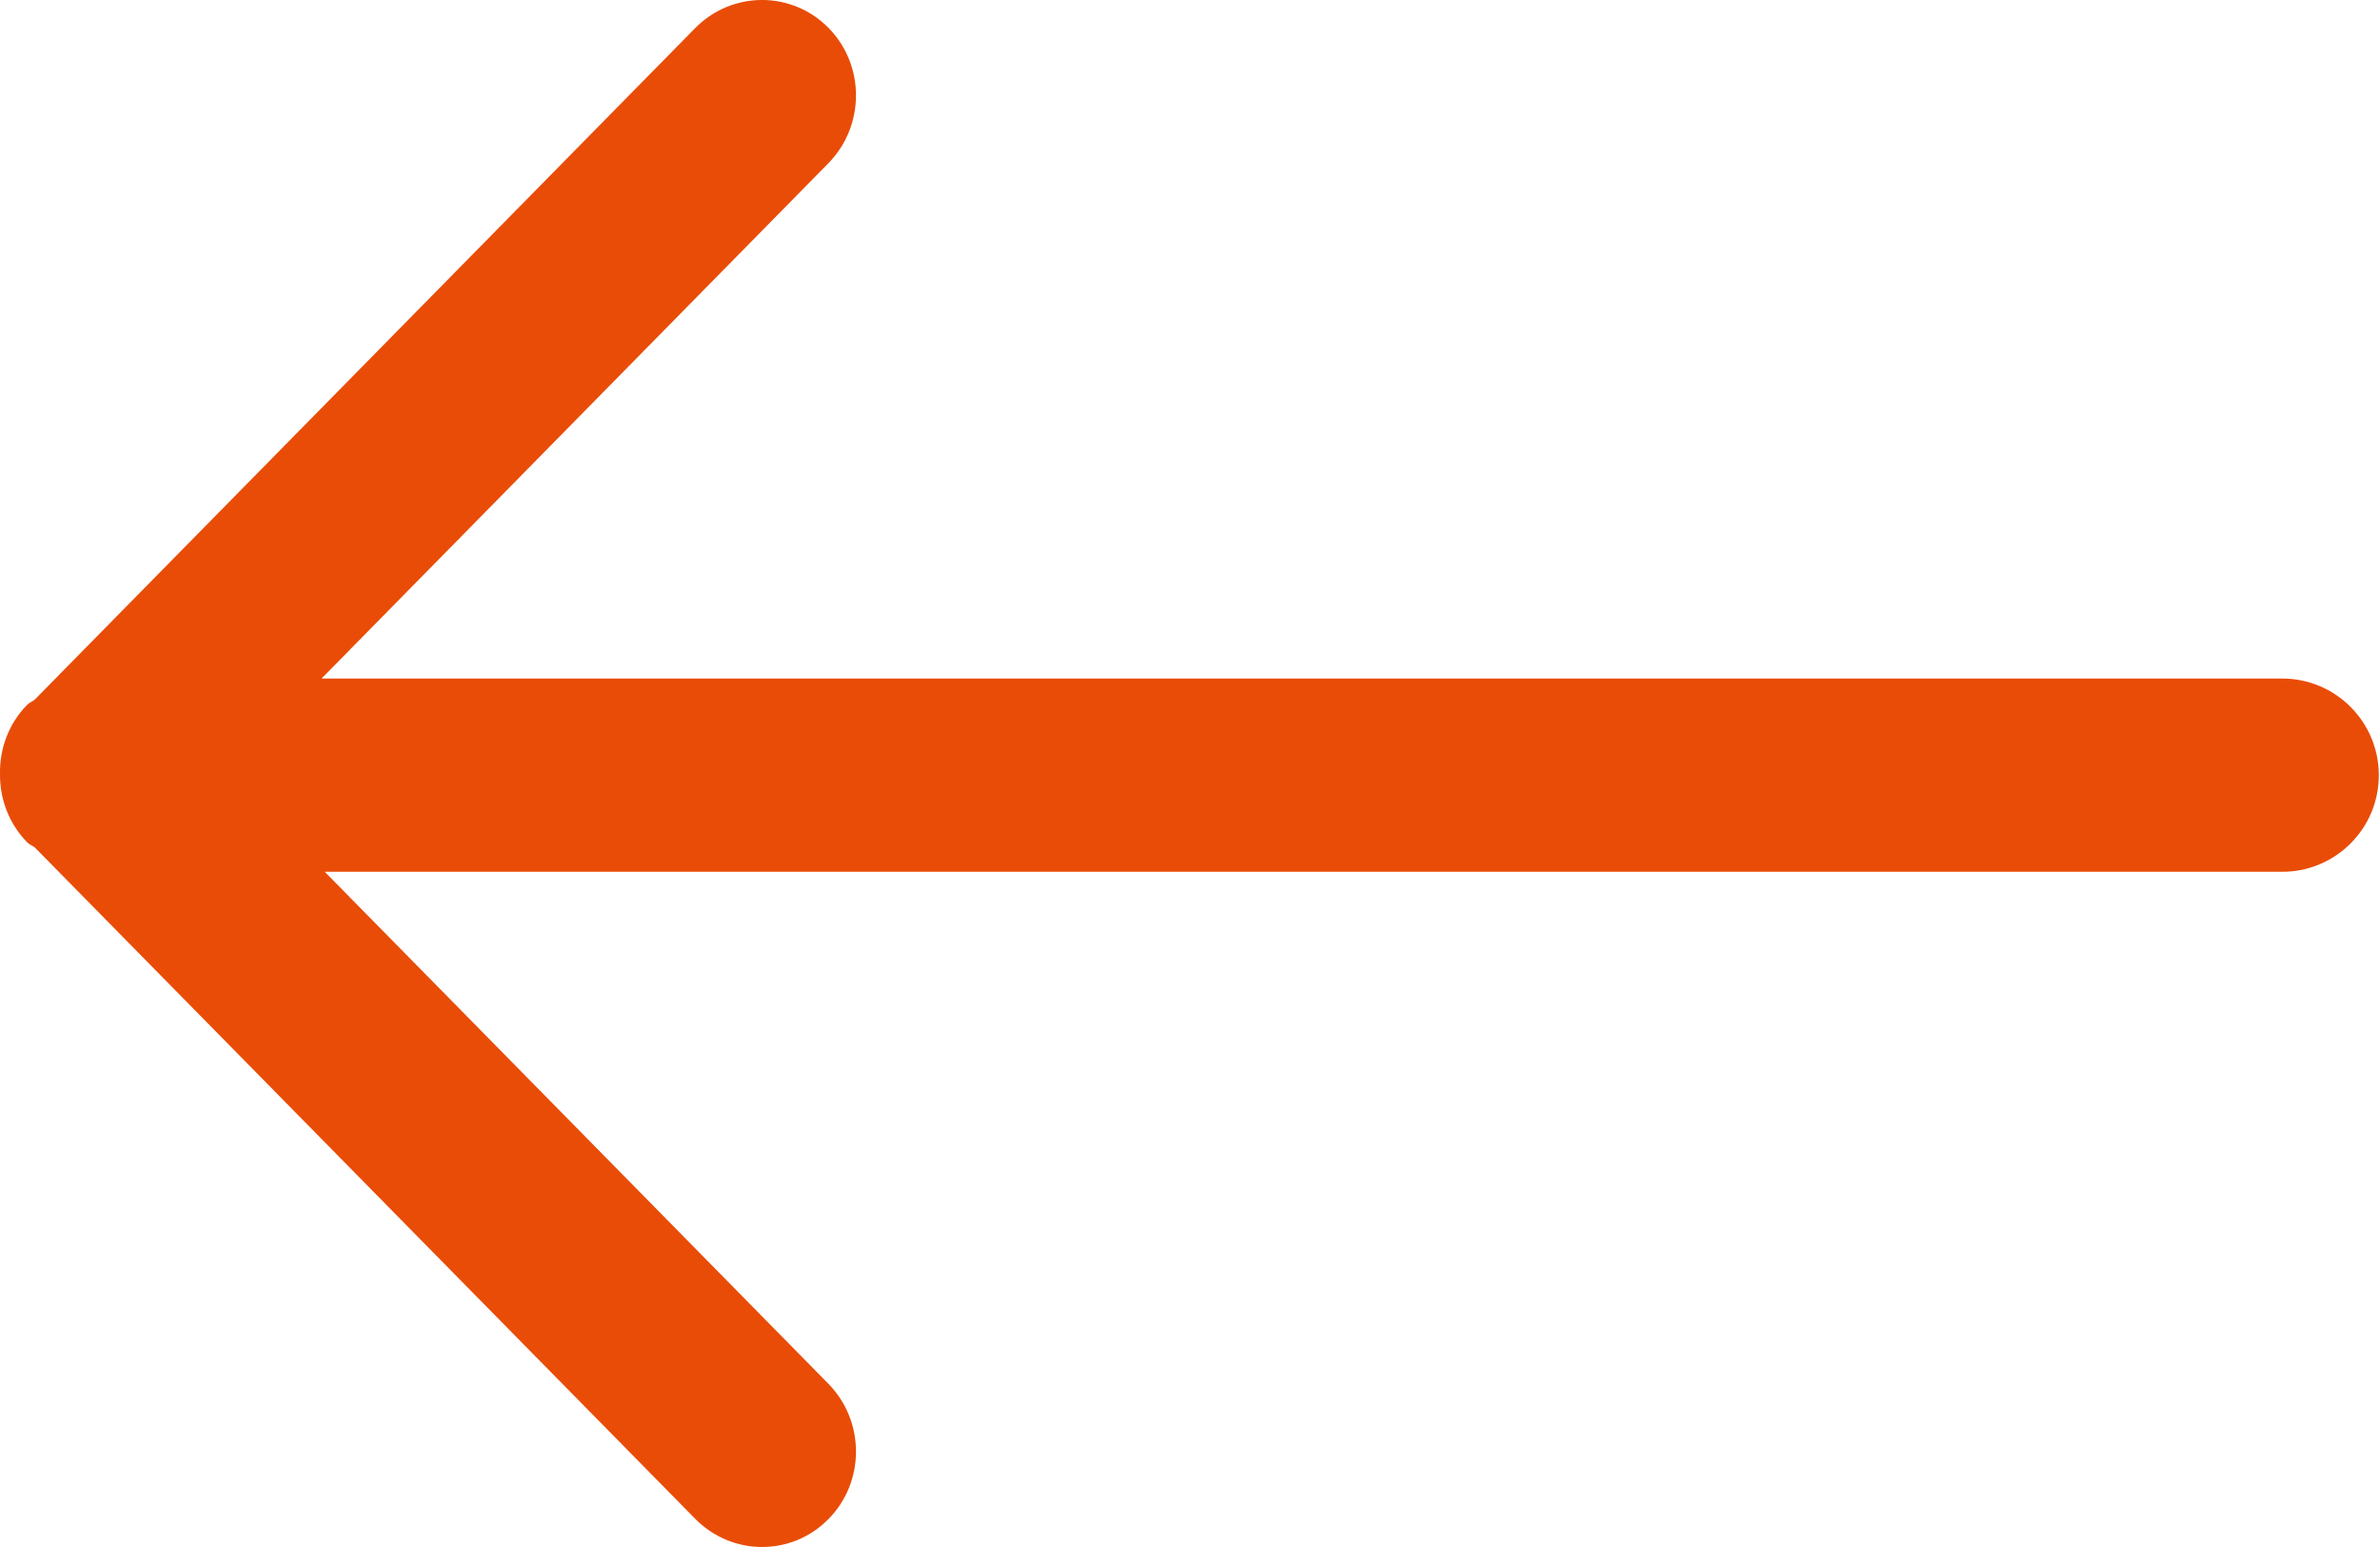 <?xml version="1.0" encoding="utf-8"?>
<!-- Generator: Adobe Illustrator 16.0.4, SVG Export Plug-In . SVG Version: 6.00 Build 0)  -->
<!DOCTYPE svg PUBLIC "-//W3C//DTD SVG 1.1//EN" "http://www.w3.org/Graphics/SVG/1.1/DTD/svg11.dtd">
<svg version="1.1" id="レイヤー_1" xmlns="http://www.w3.org/2000/svg" xmlns:xlink="http://www.w3.org/1999/xlink" x="0px"
	 y="0px" width="20px" height="13px" viewBox="0 0 20 13" enable-background="new 0 0 20 13" xml:space="preserve">
<path fill-rule="evenodd" clip-rule="evenodd" fill="#E94C07" d="M19.179,5.702H2.702L6.96,1.373
	c0.31-0.315,0.311-0.825,0.002-1.139c-0.309-0.313-0.81-0.312-1.12,0.002L0.291,5.88c-0.02,0.016-0.043,0.023-0.062,0.042
	C0.072,6.081-0.003,6.291,0,6.5c-0.003,0.209,0.072,0.419,0.229,0.579c0.019,0.019,0.043,0.026,0.064,0.043l5.549,5.641
	c0.31,0.315,0.812,0.316,1.12,0.002c0.309-0.313,0.308-0.823-0.002-1.138L2.729,7.326h16.45c0.447,0,0.811-0.363,0.811-0.811V6.512
	C19.989,6.065,19.626,5.702,19.179,5.702z"/>
</svg>

